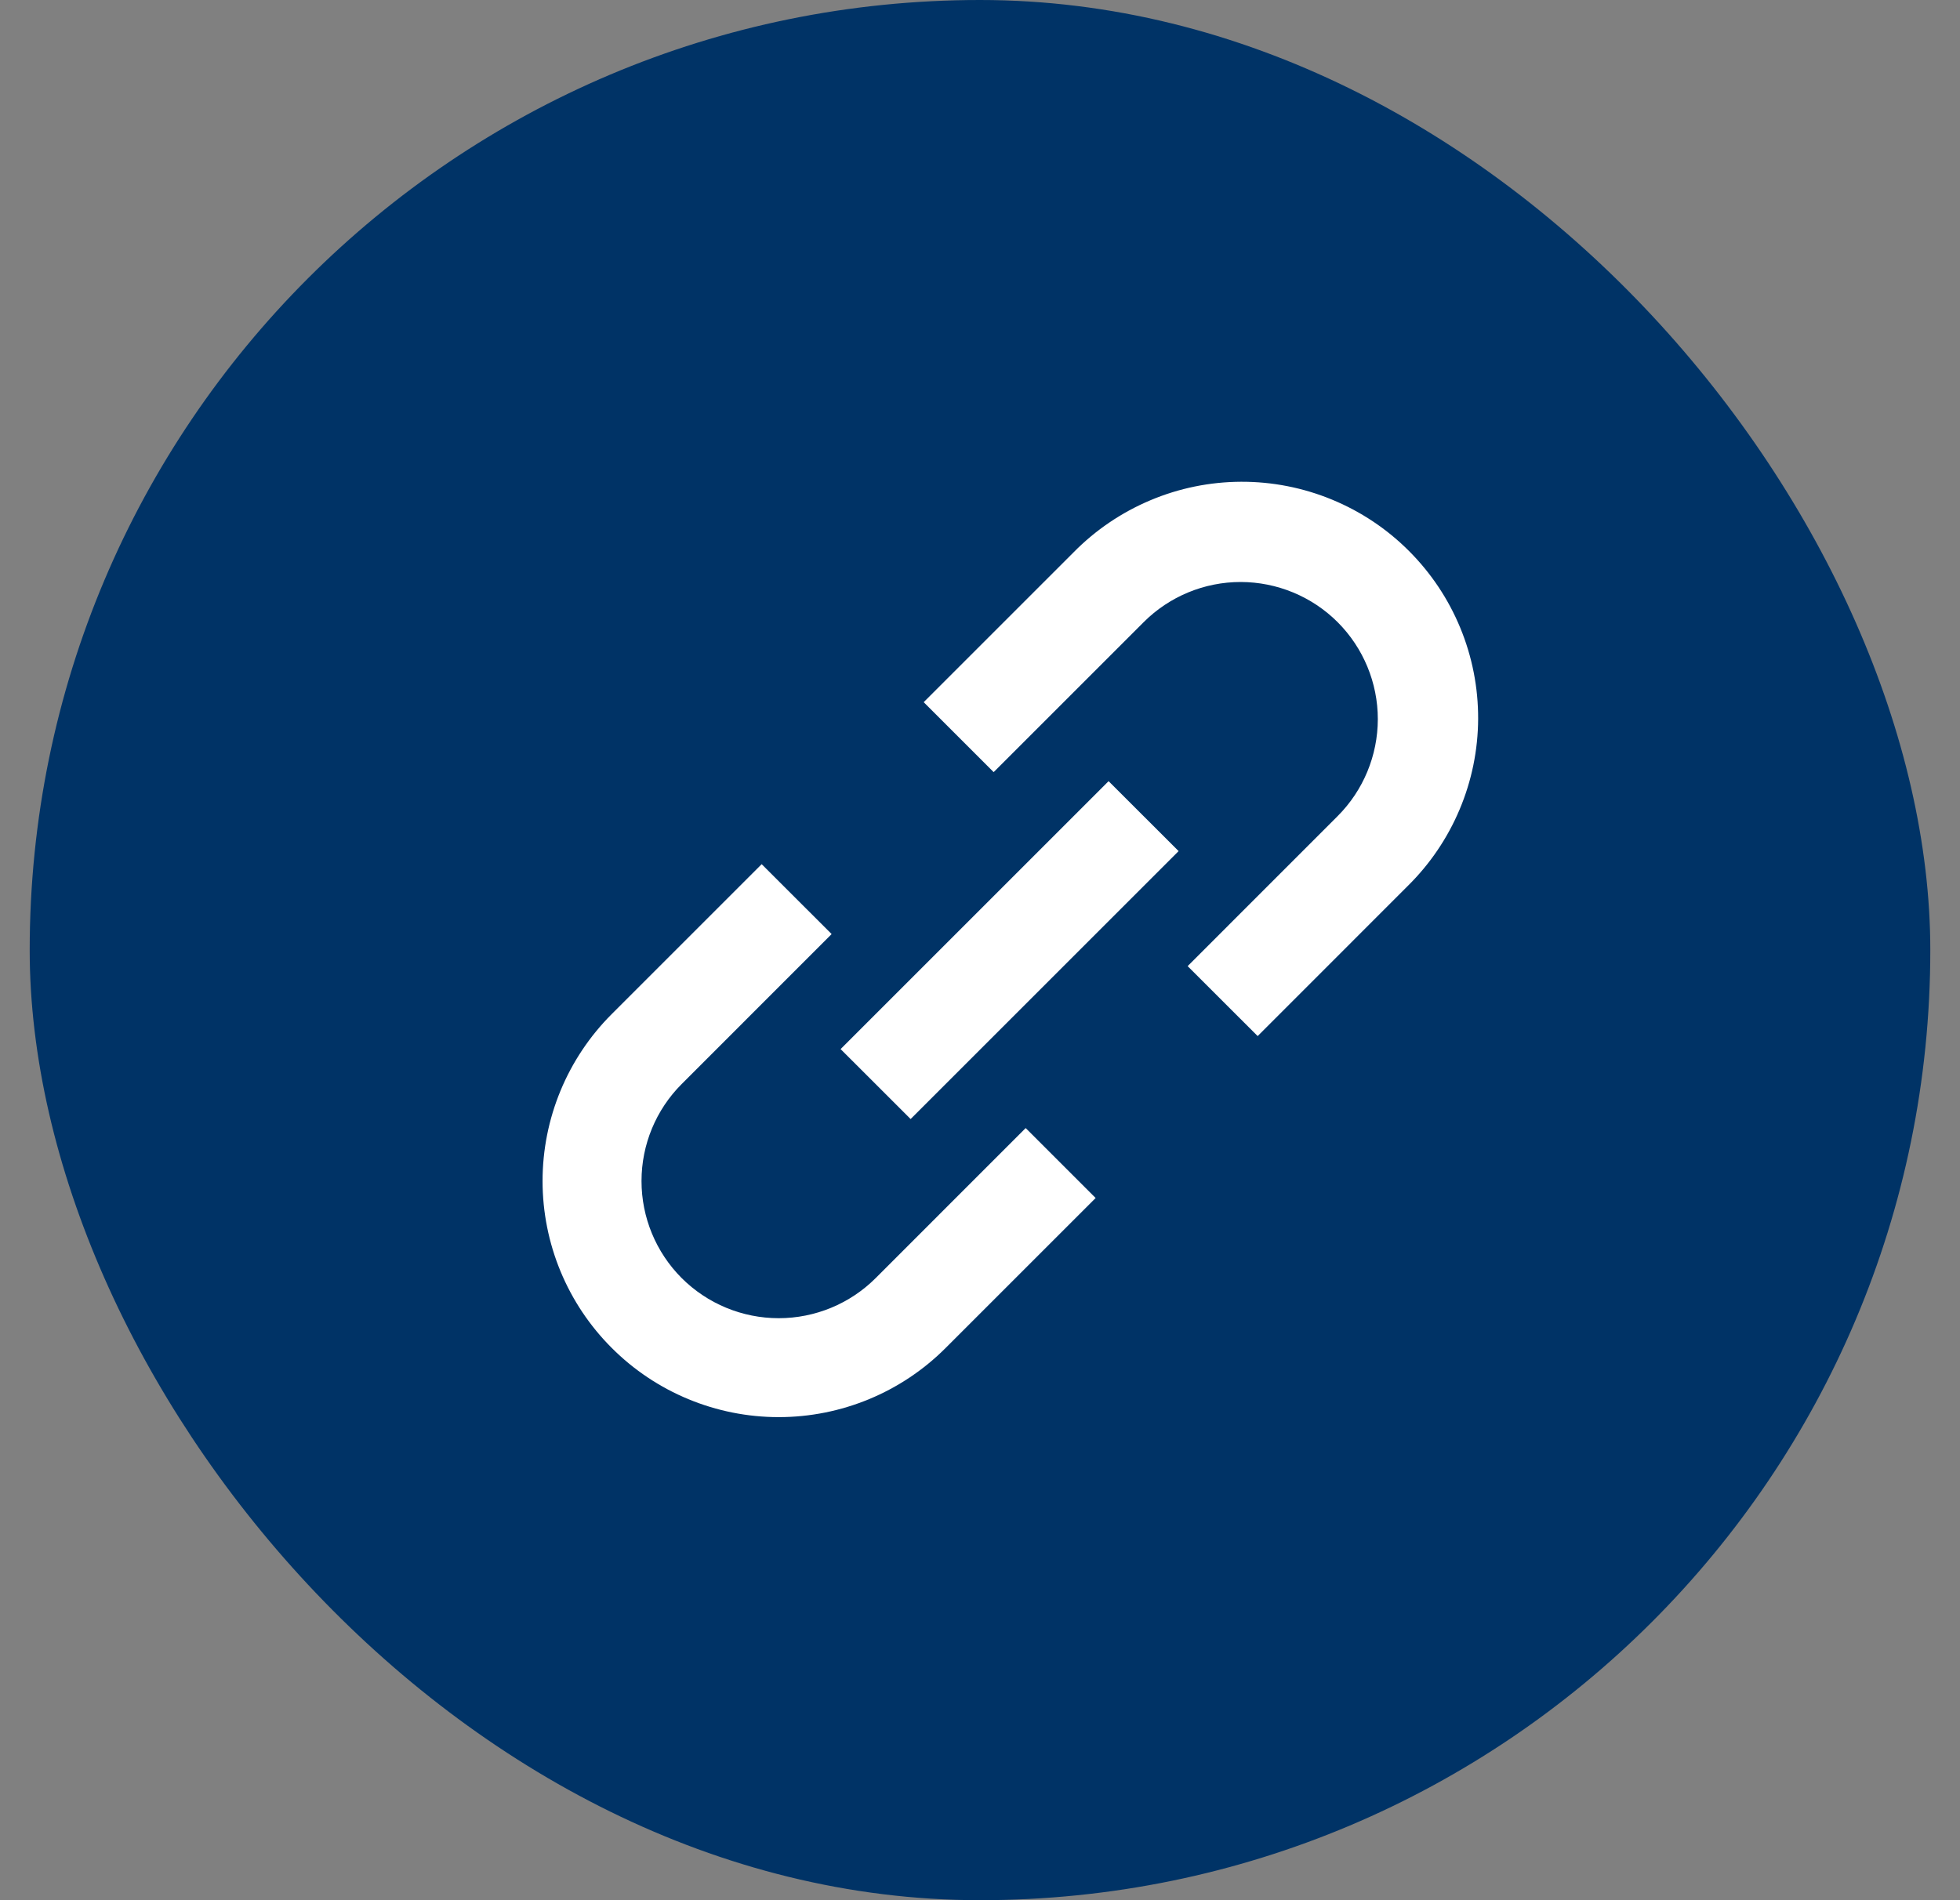 <svg width="33" height="32" viewBox="0 0 33 32" fill="none" xmlns="http://www.w3.org/2000/svg">
<rect x="0" y="0" width="33" height="32" fill="#808080" stroke="none"/>
<rect x="0.5" width="32" height="32" rx="16" fill="#003366"/>
<path d="M18.077 9.3C18.445 8.926 18.884 8.629 19.368 8.425C19.851 8.221 20.37 8.115 20.895 8.113C21.42 8.111 21.94 8.213 22.425 8.413C22.91 8.613 23.351 8.906 23.722 9.278C24.093 9.649 24.387 10.089 24.587 10.575C24.787 11.06 24.889 11.58 24.887 12.105C24.885 12.629 24.779 13.149 24.575 13.632C24.371 14.116 24.074 14.554 23.7 14.922L21.175 17.448L19.996 16.27L22.521 13.744C22.954 13.311 23.197 12.724 23.198 12.111C23.198 11.499 22.955 10.912 22.522 10.478C22.089 10.045 21.501 9.802 20.889 9.801C20.276 9.801 19.689 10.044 19.256 10.477L16.73 13.003L15.552 11.825L18.077 9.3ZM19.844 14.333L15.332 18.845L14.153 17.667L18.665 13.155L19.844 14.333ZM14.002 15.73L11.477 18.256C11.044 18.689 10.801 19.276 10.801 19.889C10.801 20.502 11.044 21.089 11.477 21.523C11.911 21.956 12.498 22.199 13.111 22.199C13.723 22.199 14.311 21.956 14.744 21.523L17.269 18.997L18.447 20.175L15.922 22.7C15.177 23.446 14.166 23.865 13.111 23.865C12.057 23.865 11.045 23.446 10.3 22.7C9.554 21.955 9.135 20.944 9.135 19.889C9.135 18.834 9.554 17.823 10.299 17.078L12.824 14.553L14.002 15.73Z" fill="white"/>
</svg>

